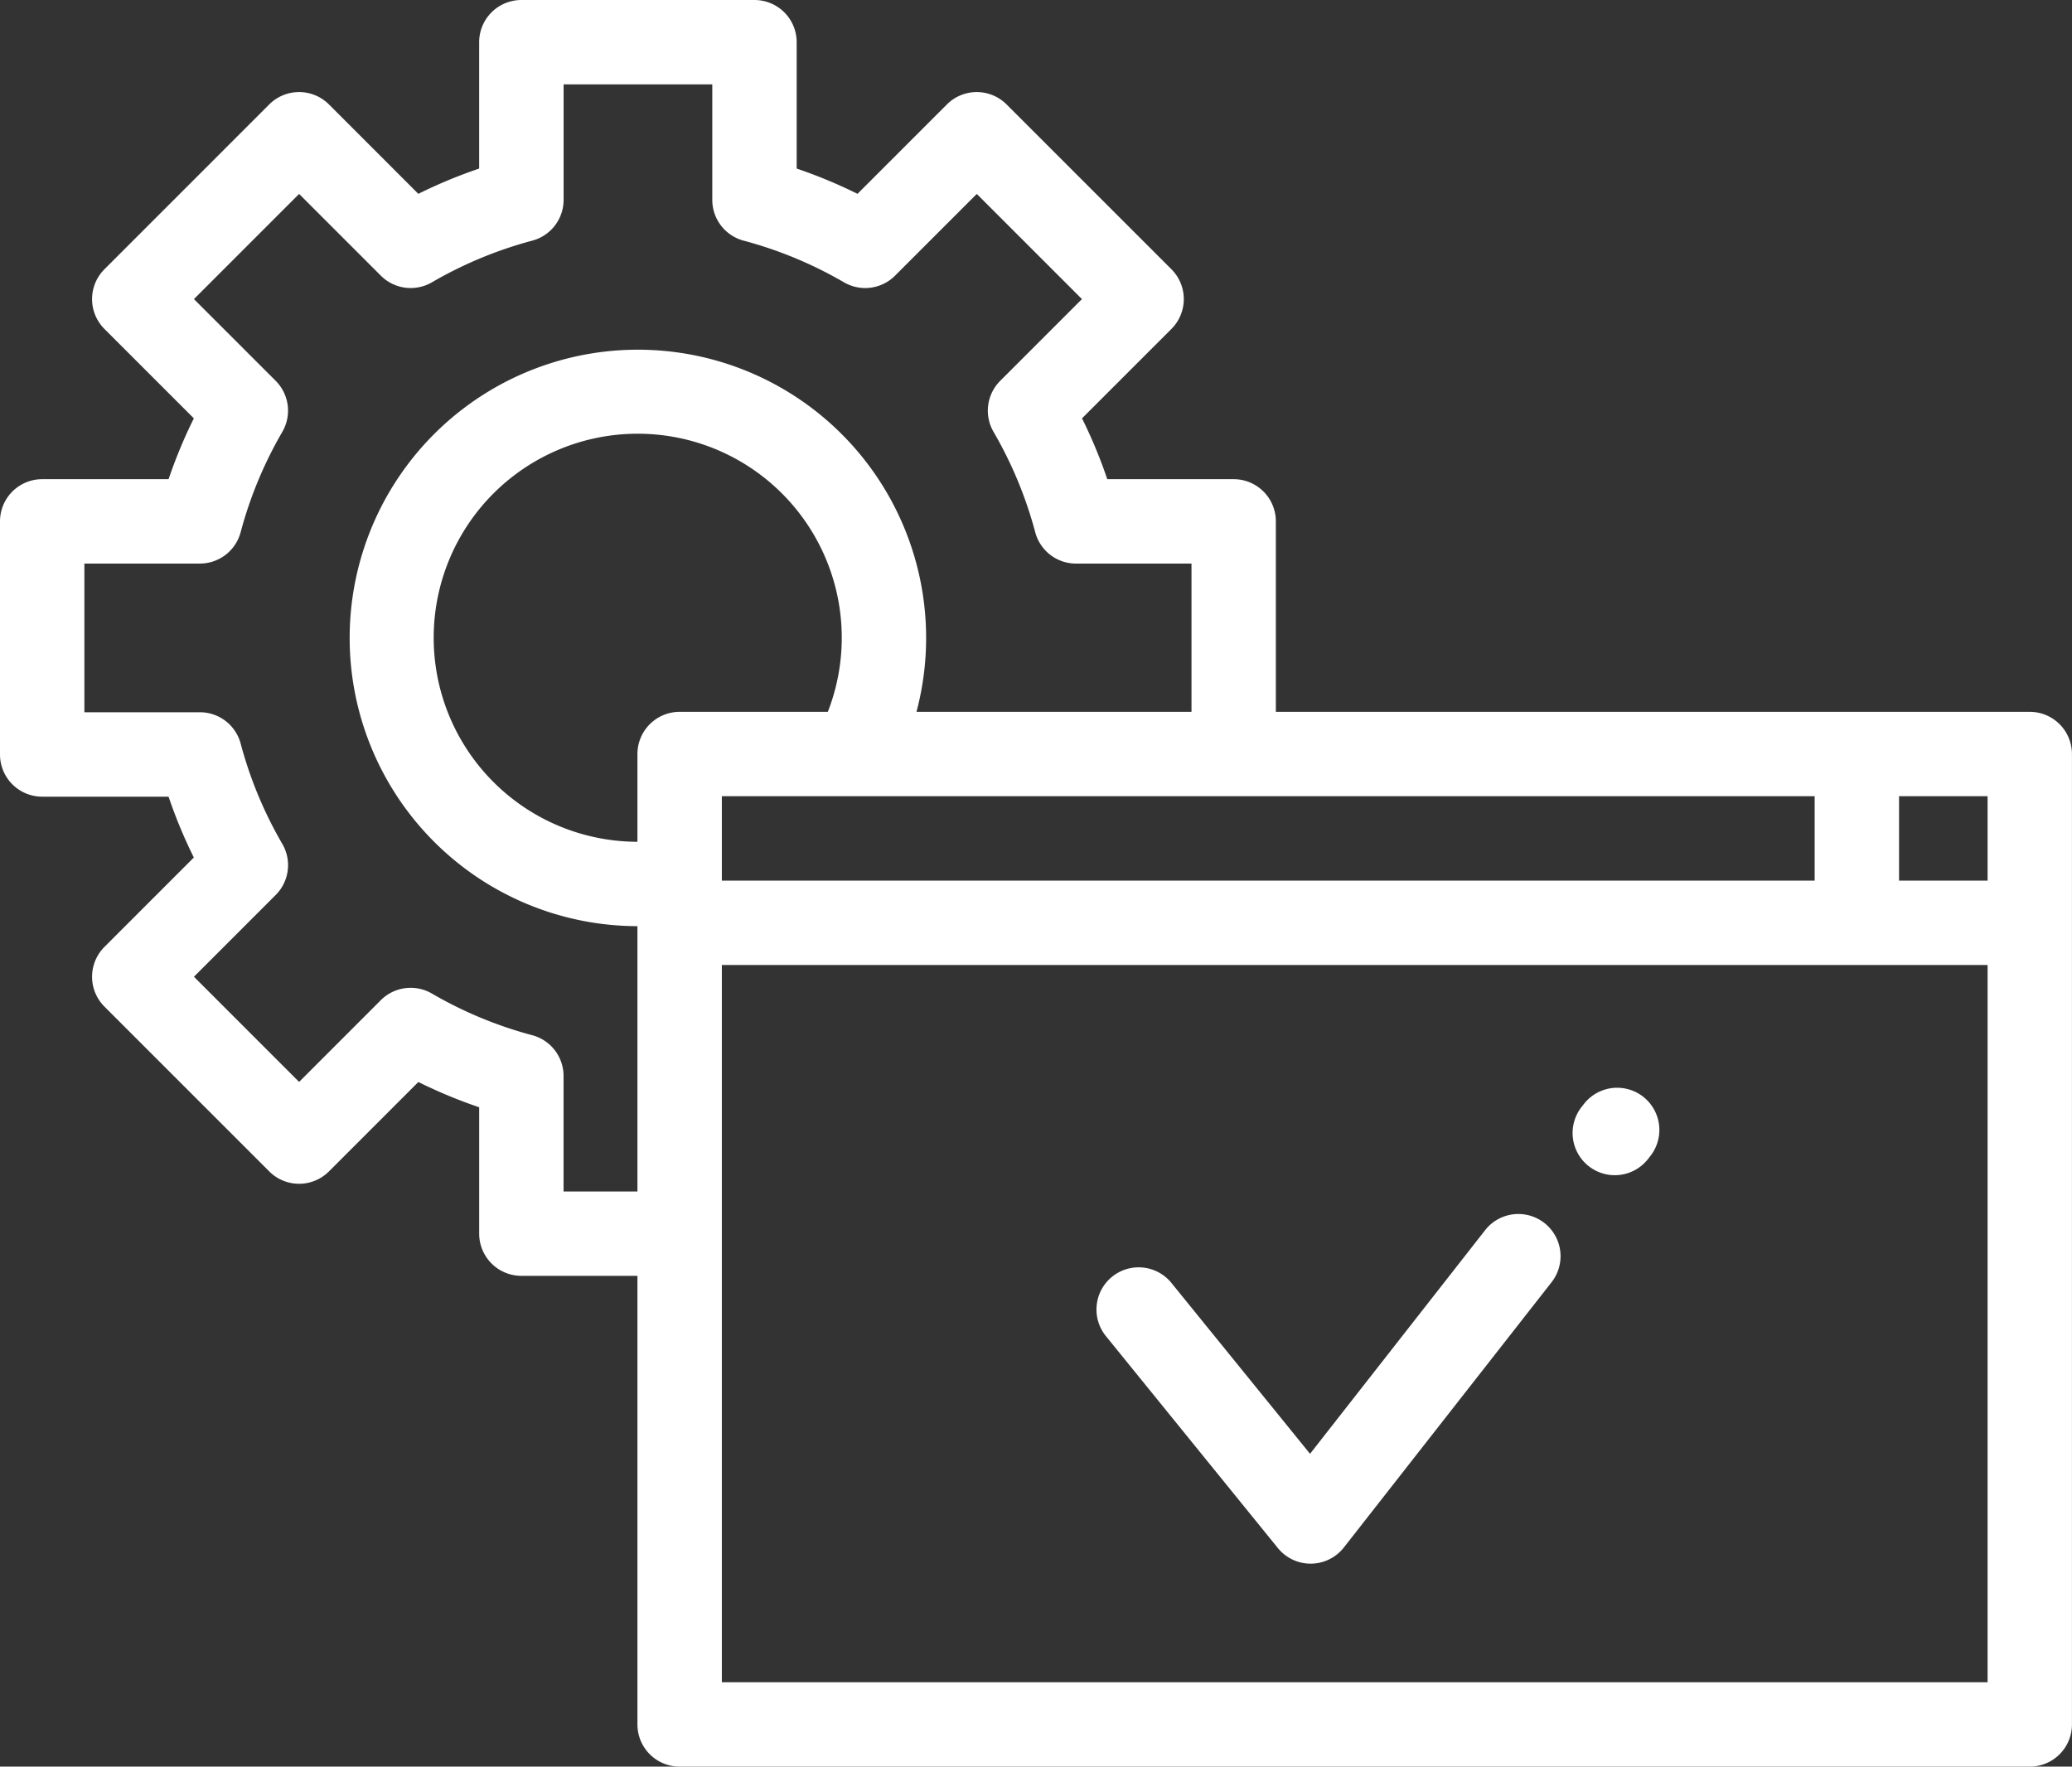 <svg id="requisitos" xmlns="http://www.w3.org/2000/svg" width="152.774" height="130.259" viewBox="0 0 152.774 130.259">
  <rect x="0" y="0" width="152.774" height="130.259" fill="#333333" stroke="none"/>
  <g id="Grupo_9" data-name="Grupo 9">
    <g id="Grupo_8" data-name="Grupo 8">
      <path id="Caminho_241" data-name="Caminho 241" d="M149.663,90.214H94.072V76.17a3.111,3.111,0,0,0-3.111-3.111H81.643a36.379,36.379,0,0,0-1.863-4.485l6.593-6.593a3.111,3.111,0,0,0,0-4.4L74.218,45.428a3.111,3.111,0,0,0-4.4,0L63.226,52.02a36.368,36.368,0,0,0-4.485-1.863V40.839a3.111,3.111,0,0,0-3.111-3.111H38.441a3.111,3.111,0,0,0-3.111,3.111v9.318a36.306,36.306,0,0,0-4.485,1.863l-6.592-6.593a3.112,3.112,0,0,0-4.4,0L7.7,57.581a3.111,3.111,0,0,0,0,4.4l6.593,6.593a36.423,36.423,0,0,0-1.863,4.485H3.111A3.111,3.111,0,0,0,0,76.17V93.358a3.111,3.111,0,0,0,3.111,3.111h9.318a36.35,36.35,0,0,0,1.863,4.485L7.7,107.547a3.111,3.111,0,0,0,0,4.4L19.853,124.1a3.111,3.111,0,0,0,4.4,0l6.593-6.593a36.367,36.367,0,0,0,4.485,1.863v9.318a3.111,3.111,0,0,0,3.111,3.111H47v33.076a3.111,3.111,0,0,0,3.111,3.111h99.549a3.111,3.111,0,0,0,3.111-3.111V93.325A3.112,3.112,0,0,0,149.663,90.214ZM133.8,96.435v6.222H53.224V96.435ZM47,125.578H41.553v-8.515a3.111,3.111,0,0,0-2.31-3.006,30.129,30.129,0,0,1-7.4-3.073,3.112,3.112,0,0,0-3.764.489L22.054,117.5,14.3,109.746l6.028-6.028a3.111,3.111,0,0,0,.489-3.764,30.146,30.146,0,0,1-3.073-7.4,3.111,3.111,0,0,0-3.006-2.31H6.222V79.281h8.515a3.111,3.111,0,0,0,3.006-2.31,30.142,30.142,0,0,1,3.073-7.4,3.111,3.111,0,0,0-.489-3.764L14.3,59.781l7.754-7.754,6.028,6.028a3.111,3.111,0,0,0,3.764.489,30.156,30.156,0,0,1,7.4-3.073,3.111,3.111,0,0,0,2.31-3.006V43.95H52.519v8.515a3.11,3.11,0,0,0,2.31,3.006,30.129,30.129,0,0,1,7.4,3.073,3.111,3.111,0,0,0,3.764-.489l6.028-6.028,7.754,7.754-6.028,6.028a3.111,3.111,0,0,0-.489,3.764,30.157,30.157,0,0,1,3.073,7.4,3.111,3.111,0,0,0,3.006,2.31h8.515V90.214H67.575A21.252,21.252,0,1,0,47,106.016v19.562Zm0-32.253v6.47a15.044,15.044,0,1,1,14.038-9.581H50.114A3.111,3.111,0,0,0,47,93.325Zm99.549,68.44H53.224V108.879h93.327Zm0-59.108h-6.527V96.435h6.527Z" transform="translate(0 -37.728)" fill="#fff"/>
      <path id="Caminho_242" data-name="Caminho 242" d="M389.8,312.309a3.111,3.111,0,0,0,4.367-.532l.175-.224a3.111,3.111,0,0,0-4.9-3.836l-.175.224A3.112,3.112,0,0,0,389.8,312.309Z" transform="translate(-272.654 -226.32)" fill="#fff"/>
      <path id="Caminho_243" data-name="Caminho 243" d="M284.384,362.349A3.11,3.11,0,0,0,286.8,363.5h.027a3.111,3.111,0,0,0,2.423-1.193l15.316-19.559a3.111,3.111,0,1,0-4.9-3.836L286.757,355.4l-10.192-12.563a3.111,3.111,0,1,0-4.831,3.92Z" transform="translate(-190.164 -248.207)" fill="#fff"/>
    </g>
  </g>
</svg>
